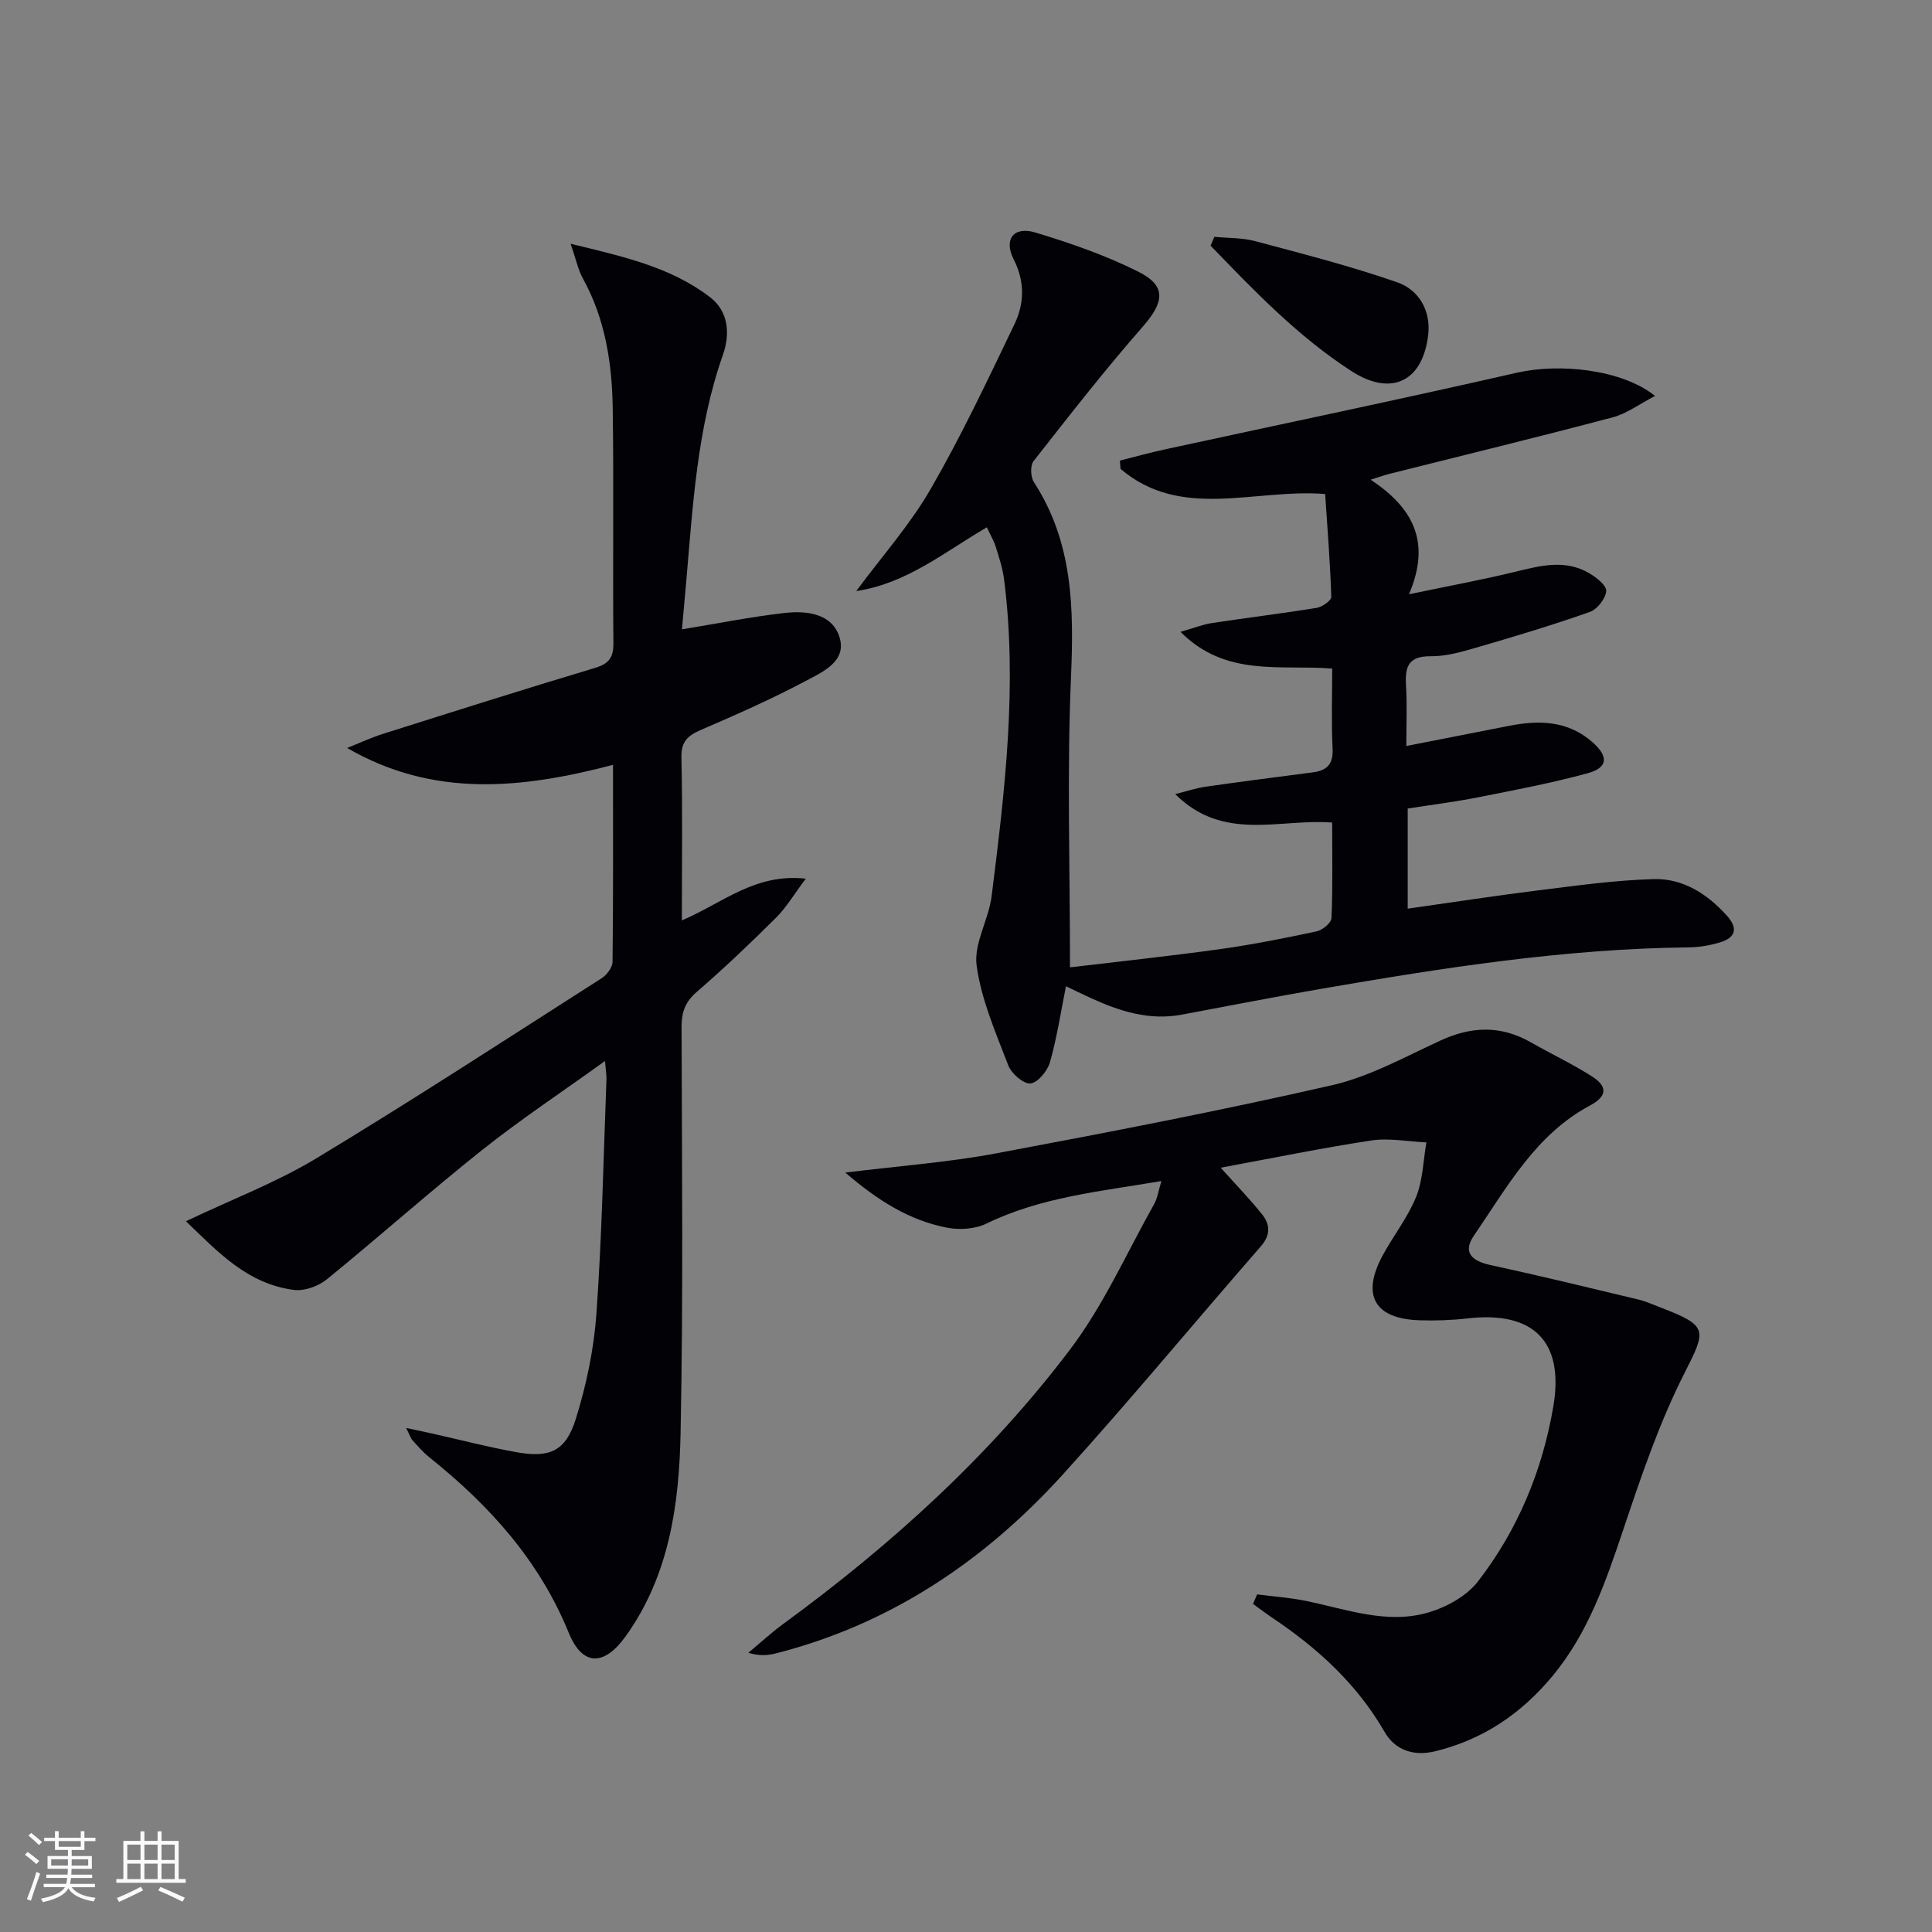 <svg enable-background="new 0 0 400 400" viewBox="0 0 400 400" xmlns="http://www.w3.org/2000/svg"><rect x="0" y="0" width="400" height="400" fill="#808080" stroke="none"/><g fill="#010106"><path d="m221.53 200.28c10.64-1.27 20.83-2.35 30.98-3.76 6.74-.94 13.43-2.27 20.09-3.69 1.21-.26 3.03-1.76 3.07-2.76.28-6.45.14-12.92.14-19.77-10.95-.85-22.52 4.06-32.49-5.89 2.52-.63 4.38-1.26 6.28-1.53 7.39-1.06 14.79-2.01 22.2-2.97 2.92-.38 4.26-1.68 4.1-4.92-.28-5.44-.08-10.9-.08-16.57-10.83-.86-22 1.83-31.41-7.6 2.7-.77 4.59-1.53 6.54-1.83 7.22-1.1 14.47-1.97 21.67-3.14 1.15-.19 3.04-1.53 3.01-2.28-.23-7.08-.8-14.16-1.27-21.29-14.67-1.16-29.81 5.5-42.37-5.21-.04-.57-.08-1.14-.12-1.71 3.09-.78 6.16-1.64 9.28-2.31 24.3-5.28 48.65-10.34 72.88-15.88 8.85-2.02 21.77-.7 28.63 4.8-3.19 1.65-5.81 3.65-8.76 4.43-15.39 4.08-30.86 7.84-46.29 11.72-.92.23-1.81.56-3.83 1.19 8.58 5.71 12.65 12.7 7.93 23.73 8.41-1.76 15.17-3 21.84-4.62 5.23-1.27 10.4-2.7 15.44.23 1.49.87 3.65 2.56 3.56 3.72-.13 1.56-1.85 3.78-3.38 4.32-7.65 2.7-15.43 5.04-23.23 7.31-3.18.92-6.5 1.91-9.75 1.87-4.88-.05-5.32 2.48-5.08 6.3.23 3.8.05 7.62.05 12.28 7.42-1.45 14.32-2.8 21.22-4.16 6.27-1.24 12.26-1.13 17.4 3.44 3.26 2.9 3.15 5.21-1.07 6.36-7.51 2.05-15.19 3.5-22.83 5.01-4.7.93-9.46 1.52-14.43 2.3v20.73c9.11-1.29 17.9-2.65 26.72-3.75 8.06-1 16.14-2.15 24.23-2.37 6.05-.17 11.09 3.07 15.16 7.6 2.38 2.66 1.72 4.55-1.49 5.51-2.04.61-4.23 1-6.36 1.02-25.7.27-50.98 4.24-76.21 8.59-9.65 1.66-19.25 3.56-28.88 5.35-6.71 1.25-12.82-.72-18.79-3.45-1.78-.81-3.53-1.68-5.13-2.44-1.1 5.45-1.88 10.69-3.32 15.74-.52 1.81-2.55 4.27-4.05 4.39-1.47.11-3.94-2.07-4.59-3.78-2.59-6.75-5.58-13.58-6.54-20.63-.62-4.56 2.5-9.51 3.11-14.39 2.73-21.78 5.37-43.6 2.57-65.6-.29-2.28-1.04-4.52-1.73-6.73-.39-1.25-1.08-2.4-1.83-4.02-8.72 5.08-16.6 11.66-27.04 13.2 5.37-7.25 11.14-13.74 15.4-21.12 6.38-11.05 11.84-22.64 17.37-34.16 2.05-4.28 2.16-8.81-.19-13.43-2.1-4.12.03-6.86 4.47-5.53 7.28 2.2 14.56 4.72 21.34 8.12 5.91 2.96 5.37 6.3.91 11.4-7.87 8.98-15.23 18.43-22.6 27.83-.71.91-.61 3.28.08 4.35 8.08 12.43 8.29 26.05 7.68 40.31-.85 19.6-.21 39.26-.21 60.14z"/><path d="m126.92 158.35c-18.88 4.96-37.17 6.88-55.05-3.49 2.51-1 4.97-2.15 7.54-2.96 14.56-4.6 29.11-9.22 43.73-13.6 2.94-.88 3.89-2.14 3.86-5.19-.15-16.16.09-32.33-.14-48.49-.13-9.36-1.53-18.54-6.17-26.95-1-1.81-1.42-3.93-2.55-7.2 10.92 2.66 20.74 4.81 28.9 11.09 3.82 2.95 4.15 7.6 2.62 11.94-5.36 15.25-6.21 31.2-7.6 47.08-.29 3.27-.59 6.54-.87 9.72 7.35-1.2 14.27-2.6 21.26-3.39 4.57-.52 9.85.1 11.37 5.04 1.54 4.98-3.53 7.19-7.02 9.04-7.02 3.73-14.33 6.96-21.64 10.11-2.72 1.18-4.15 2.37-4.08 5.69.25 11.08.09 22.16.09 33.77 8.41-3.56 15.15-9.82 25.66-8.64-2.43 3.23-4.01 5.94-6.16 8.08-5.31 5.28-10.74 10.46-16.4 15.35-2.41 2.08-3.17 4.21-3.16 7.28.07 27.99.36 55.99-.2 83.97-.29 14.82-2.33 29.58-11.38 42.18-4.47 6.22-8.94 6.22-11.77-.71-6.12-15.02-16.45-26.41-28.83-36.32-1.29-1.03-2.4-2.31-3.51-3.54-.41-.45-.59-1.11-1.33-2.57 2.28.49 3.79.8 5.29 1.14 5.82 1.3 11.6 2.81 17.47 3.87 6.95 1.26 10.27-.16 12.37-6.89 2.2-7.05 3.75-14.49 4.27-21.85 1.14-16.08 1.45-32.22 2.07-48.34.04-.95-.14-1.91-.3-3.9-8.91 6.42-17.45 12.07-25.43 18.42-10.92 8.68-21.34 17.98-32.16 26.78-1.75 1.42-4.62 2.47-6.78 2.2-9.65-1.22-15.85-7.93-22.39-14.23 9.49-4.52 18.71-8.02 27.01-13.03 19.93-12.03 39.45-24.75 59.07-37.29 1.07-.68 2.23-2.23 2.24-3.39.16-13.31.1-26.62.1-40.78z"/><path d="m252.73 241.76c3.08 3.44 5.96 6.41 8.54 9.62 1.7 2.11 1.85 4.29-.25 6.69-13.68 15.67-26.94 31.73-40.91 47.14-16.18 17.85-35.57 30.95-59.21 37.04-1.73.45-3.51.69-5.96-.06 2.42-2.01 4.75-4.16 7.29-6.02 22.29-16.31 42.66-34.75 59.33-56.79 6.94-9.17 11.72-19.99 17.4-30.1.68-1.22.87-2.71 1.5-4.76-12.76 2.17-24.97 3.32-36.25 8.82-2.31 1.12-5.5 1.34-8.07.85-7.91-1.51-14.47-5.7-21.13-11.42 11.15-1.38 21.21-2.11 31.07-3.95 23.31-4.36 46.6-8.86 69.71-14.14 7.82-1.79 15.16-5.91 22.56-9.3 6.37-2.92 12.43-3.09 18.57.41 4.18 2.38 8.55 4.45 12.61 7.02 3.08 1.95 3.56 3.99-.39 6.1-11.23 6.01-17.15 16.93-23.98 26.91-2.4 3.51-.4 5.26 3.41 6.09 10.22 2.21 20.38 4.69 30.55 7.12 1.6.38 3.13 1.08 4.67 1.67 9.98 3.83 9.5 4.63 4.92 13.67-5.21 10.28-8.95 21.37-12.63 32.33-3.62 10.76-7.25 21.38-14.63 30.28-6.46 7.8-14.43 13.21-24.35 15.61-4.41 1.07-8.25-.23-10.42-3.99-5.73-9.94-13.86-17.36-23.24-23.64-1.37-.92-2.68-1.93-4.02-2.89.29-.66.57-1.31.86-1.97 3.36.44 6.77.67 10.08 1.35 8.43 1.72 16.83 4.94 25.47 2.37 3.72-1.11 7.82-3.38 10.14-6.37 8.26-10.66 13.36-22.95 15.63-36.26 2.29-13.44-4.11-19.8-17.74-18.23-3.3.38-6.66.5-9.98.39-9.33-.31-12.08-5.2-7.59-13.47 2.22-4.08 5.18-7.82 6.9-12.08 1.41-3.48 1.47-7.5 2.13-11.28-3.8-.17-7.7-.95-11.4-.4-10.27 1.56-20.47 3.66-31.19 5.64z"/><path d="m251.42 49.03c2.84.28 5.78.18 8.5.91 9.86 2.63 19.77 5.17 29.39 8.52 4.43 1.54 6.94 5.84 6.39 10.79-1.08 9.71-7.62 12.93-15.87 7.6-11.07-7.15-20.13-16.6-29.19-25.99.25-.61.52-1.22.78-1.83z"/></g><path d="m5.17 384 .55-.58c.85.61 1.65 1.24 2.4 1.87l-.59.64c-.83-.73-1.62-1.38-2.36-1.93m1.22 9.53-.82-.34c.71-1.76 1.37-3.64 1.98-5.63.24.13.5.25.76.36-.6 1.67-1.24 3.54-1.92 5.61m-.5-13.5.57-.54c.56.44 1.31 1.06 2.26 1.87l-.64.64c-.68-.66-1.41-1.32-2.19-1.97m3.25.46h2.24v-1.36h.77v1.36h4.57v-1.36h.76v1.36h2.28v.69h-2.28v1.84h-2.64v1.26h4.18v2.64h-4.21c0 .45-.02.86-.05 1.21h4.32v.69h-4.38c-.04.34-.1.75-.19 1.22h5.15v.69h-4.82c.87 1.19 2.51 1.92 4.93 2.19-.17.32-.3.57-.37.76-2.77-.49-4.52-1.41-5.26-2.76-.56 1.26-2.3 2.23-5.24 2.9-.12-.24-.26-.48-.43-.72 2.73-.55 4.38-1.34 4.96-2.38h-4.38v-.69h4.65c.1-.38.17-.79.21-1.22h-4.32v-.69h4.4c.03-.34.05-.75.05-1.21h-4.2v-2.64h4.23v-1.26h-2.69v-1.84h-2.24zm1.46 4.46v1.29h3.45c.01-.4.02-.57.01-.53v-.32-.45h-3.46zm1.55-2.59h4.57v-1.19h-4.57zm6.11 2.59h-3.42v.77c-.01.19-.01.37-.02.53h3.44z" fill="#fafafc"/><path d="m32.63 379.16h.82v1.98h3.54v7.89h1.46v.78h-14.37v-.78h1.46v-7.89h3.54v-1.98h.82v1.98h2.73zm-3.49 11.48.5.73c-1.61.82-3.28 1.63-5 2.41-.13-.27-.28-.55-.44-.82 1.75-.72 3.4-1.49 4.94-2.32m-2.78-5.55h2.73v-3.18h-2.73zm0 3.95h2.73v-3.2h-2.73zm3.54-3.95h2.73v-3.18h-2.73zm0 3.95h2.73v-3.2h-2.73zm7.89 4.68c-1.84-.92-3.51-1.7-5.02-2.32l.45-.73c1.89.8 3.57 1.55 5.04 2.23zm-1.62-11.81h-2.73v3.18h2.73zm-2.73 7.13h2.73v-3.2h-2.73z" fill="#fafafc"/></svg>